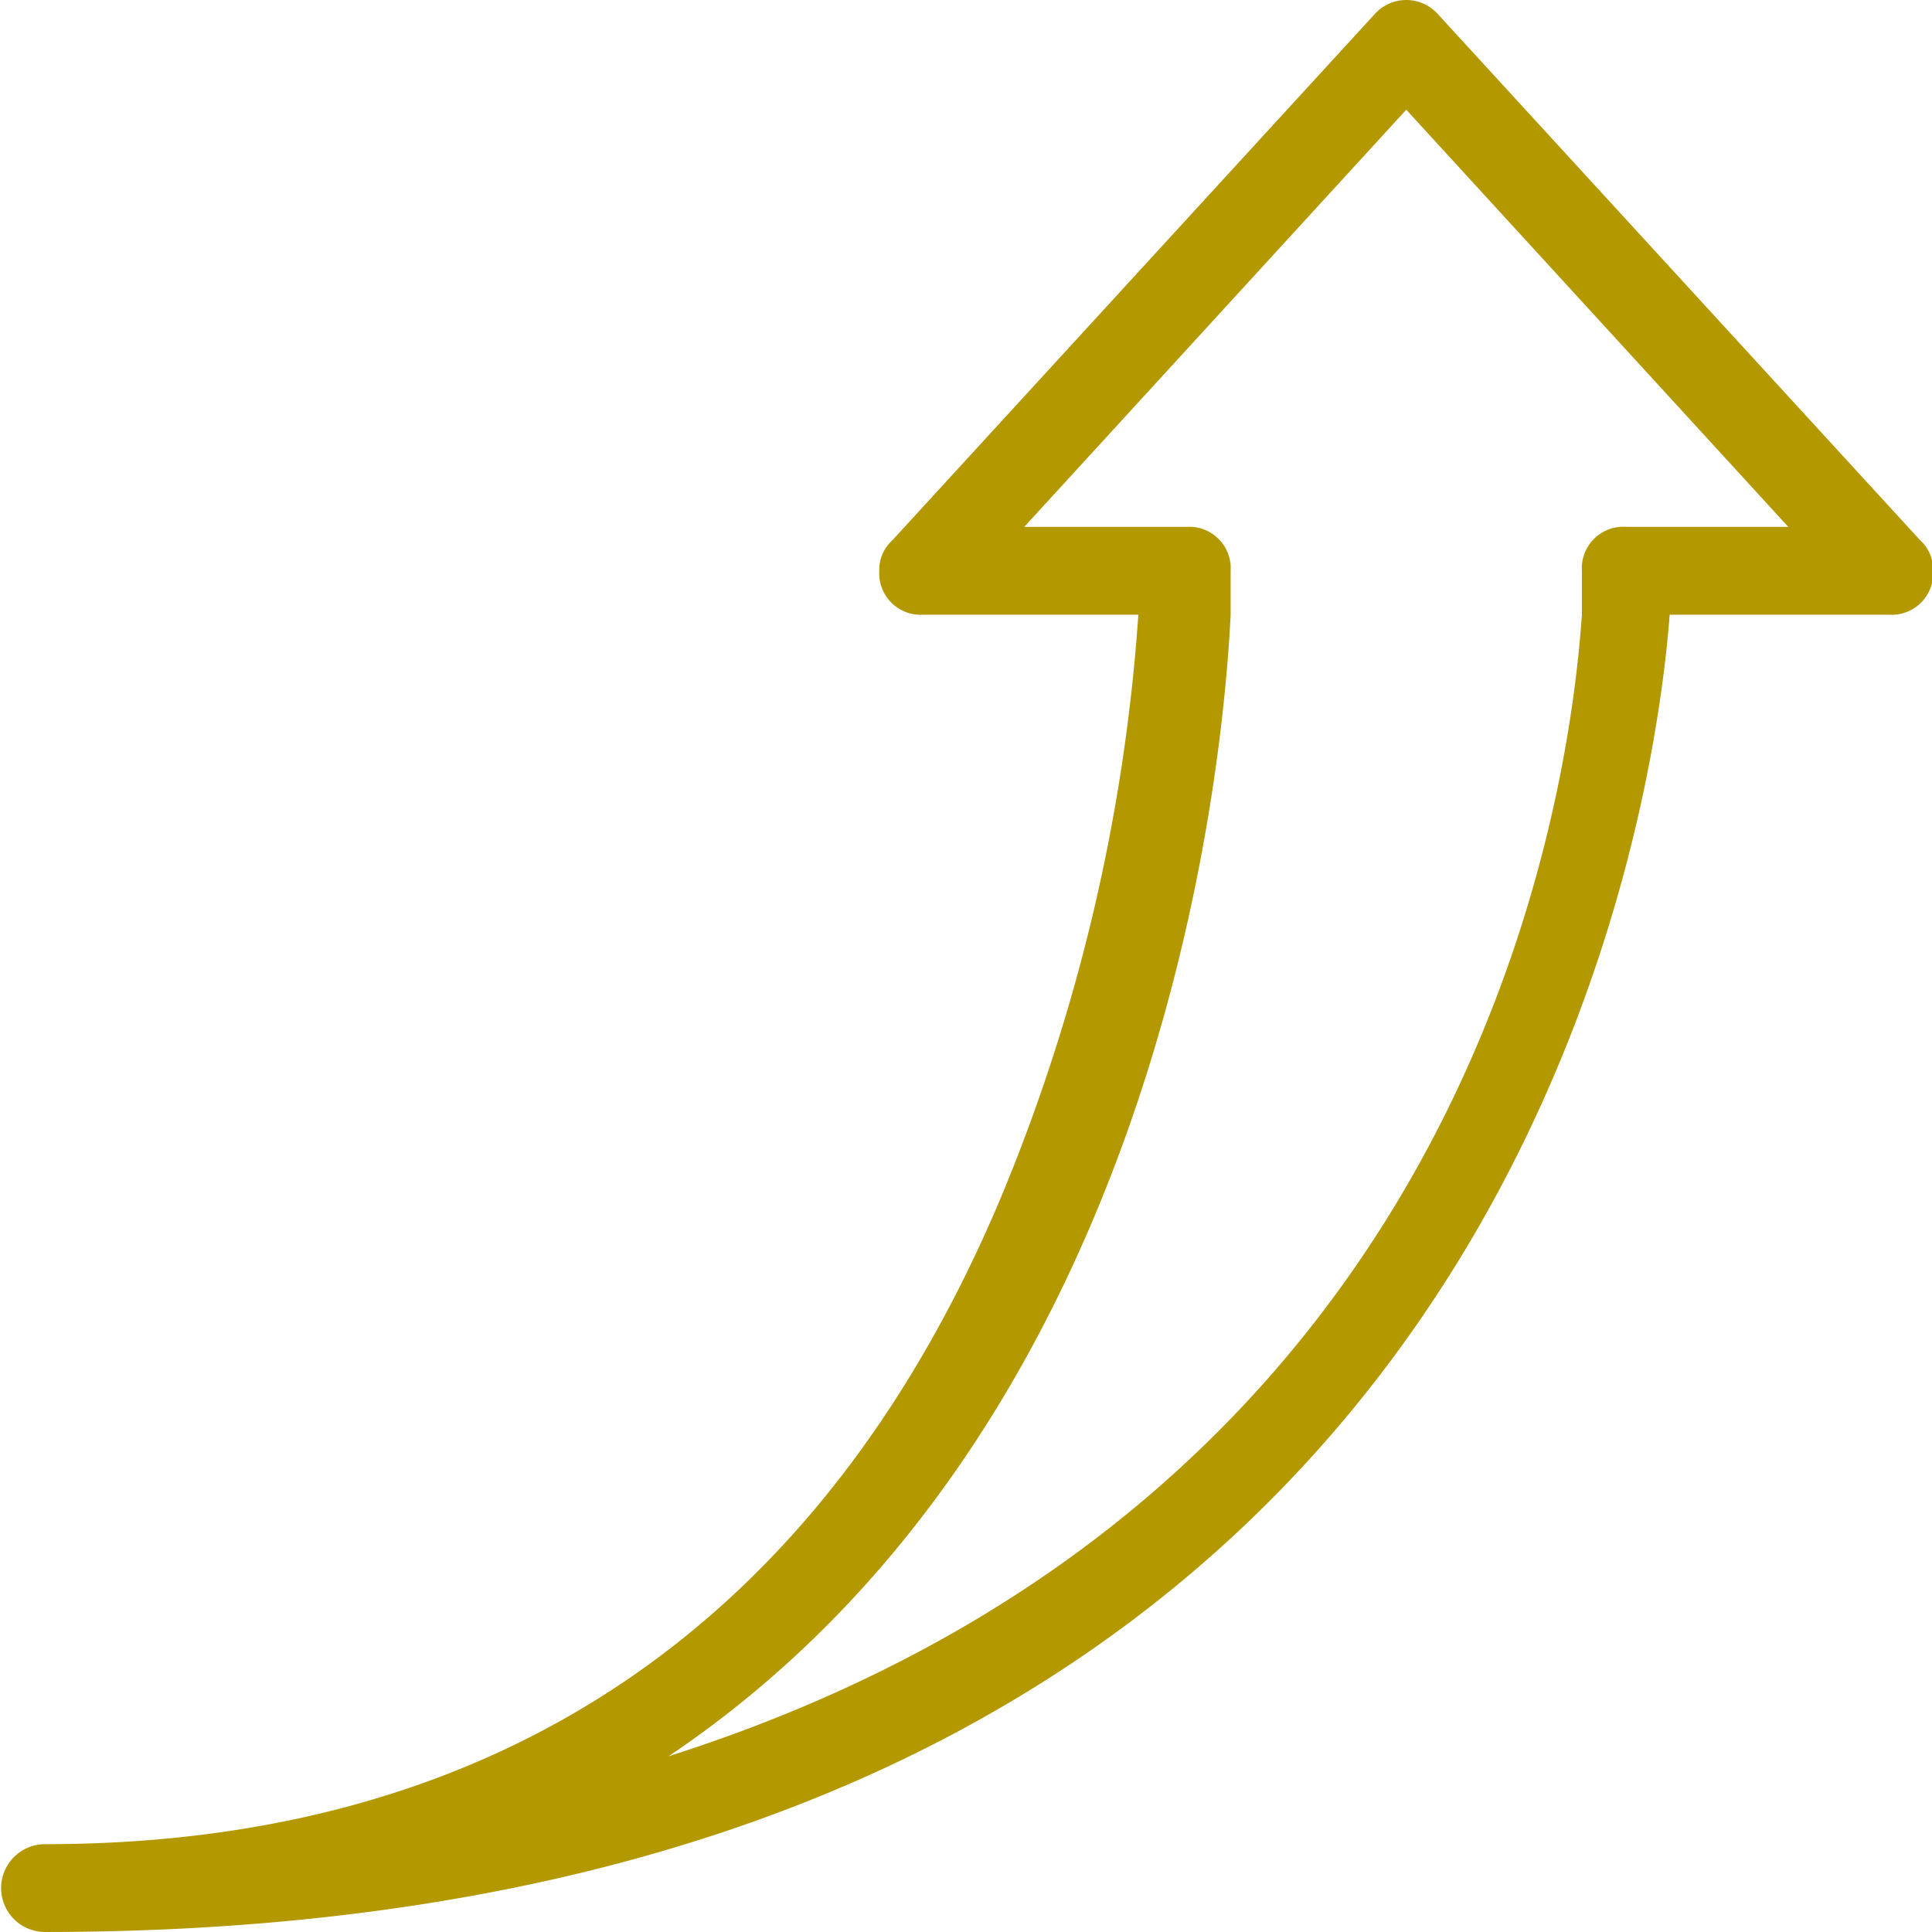 <?xml version="1.0" standalone="no"?><!DOCTYPE svg PUBLIC "-//W3C//DTD SVG 1.1//EN" "http://www.w3.org/Graphics/SVG/1.1/DTD/svg11.dtd"><svg t="1761464501250" class="icon" viewBox="0 0 1024 1024" version="1.1" xmlns="http://www.w3.org/2000/svg" p-id="24043" width="22" height="22" xmlns:xlink="http://www.w3.org/1999/xlink"><path d="M1017.64 286.253L761.642 6.984a22.498 22.498 0 0 0-32.577 0l-255.998 279.269a21.082 21.082 0 0 0-7.027 16.294 21.986 21.986 0 0 0 23.271 23.271h114.035a977.101 977.101 0 0 1-72.141 307.198c-95.372 228.069-267.634 344.433-507.339 344.433a23.271 23.271 0 1 0 0 46.542c763.337 0 851.772-574.832 861.088-698.173h116.364a21.986 21.986 0 0 0 23.271-23.271 21.082 21.082 0 0 0-6.947-16.294z m-155.928-7.027a21.986 21.986 0 0 0-23.271 23.271v23.271c-7.027 102.399-60.506 470.103-484.068 605.09 255.998-172.222 293.234-509.668 297.892-605.09v-23.251a21.986 21.986 0 0 0-23.271-23.271h-86.116L745.348 58.153l202.47 221.092z" fill="#B39800" p-id="24044"></path></svg>